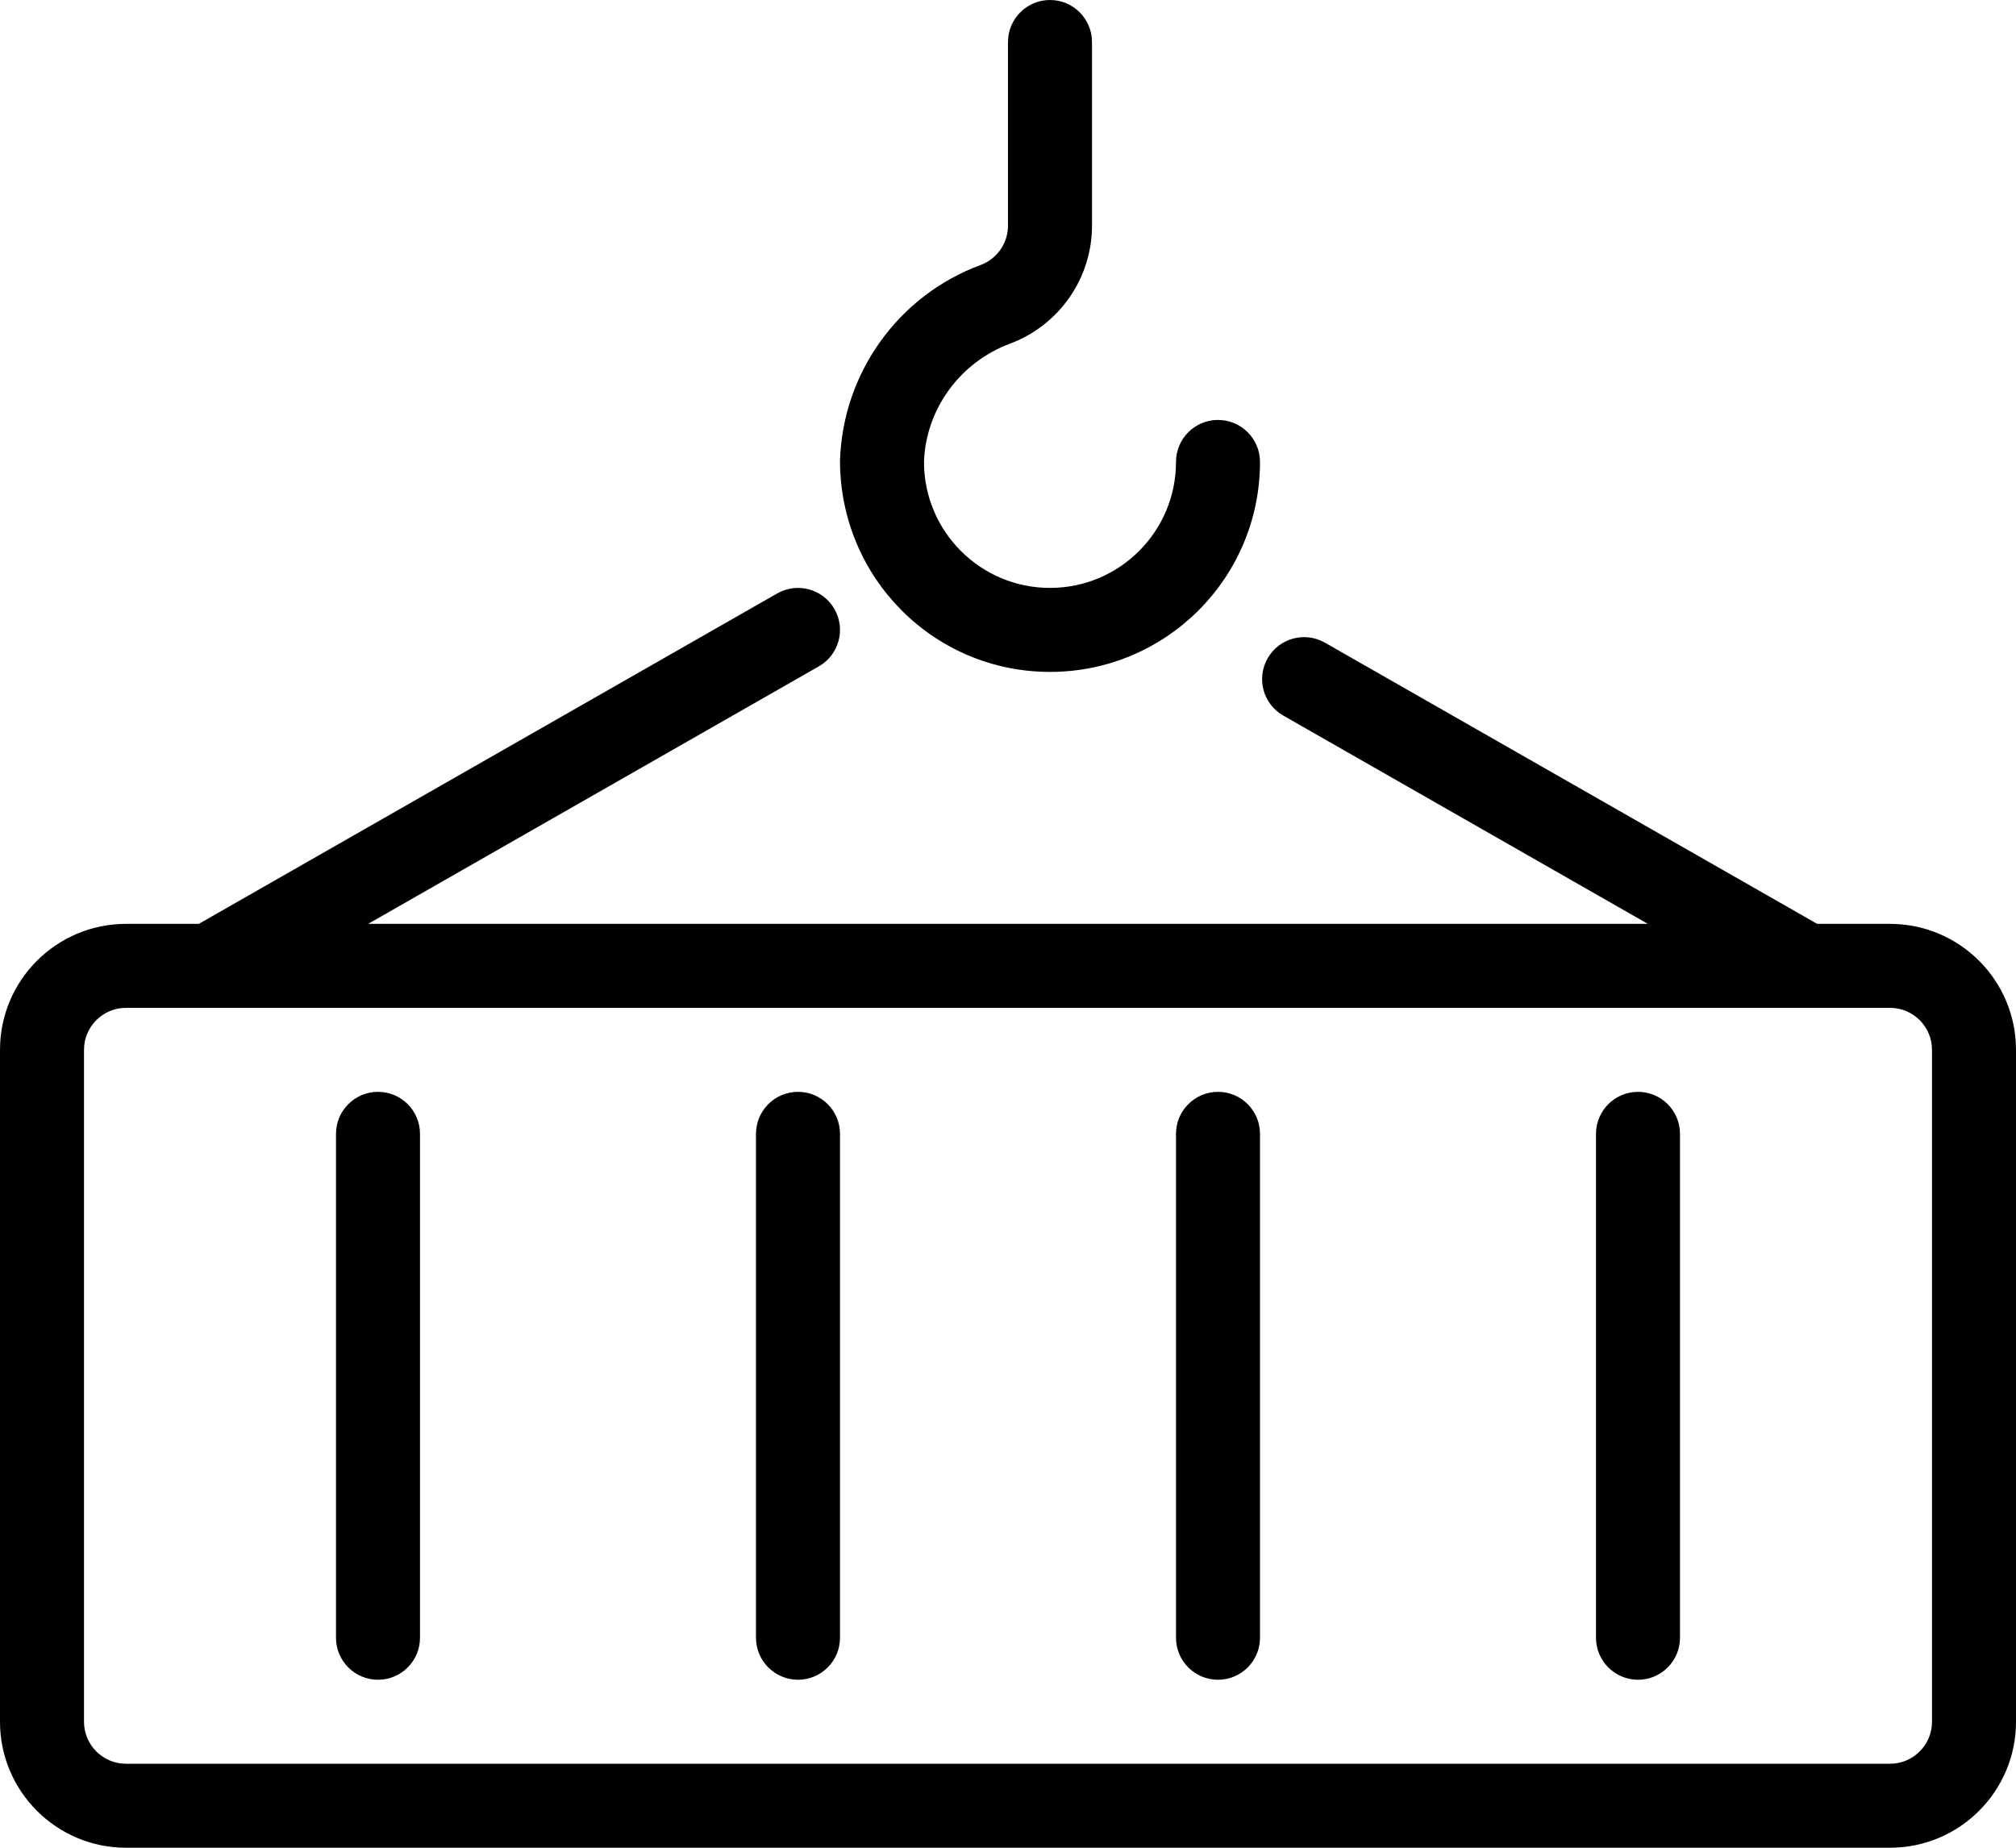 
<svg width="24px" height="22px" viewBox="0 0 24 22" version="1.1" xmlns="http://www.w3.org/2000/svg" xmlns:xlink="http://www.w3.org/1999/xlink">
    <g id="Page-1" stroke="none" stroke-width="1" fill="none" fill-rule="evenodd">
        <path d="M21.633,11 L22.5,11 C23.328,11 24,11.672 24,12.5 L24,20.5 C24,21.328 23.328,22 22.5,22 L1.5,22 C0.672,22 0,21.328 0,20.5 L0,12.5 C0,11.672 0.672,11 1.5,11 L2.367,11 L9.252,7.066 C9.492,6.929 9.797,7.012 9.934,7.252 C10.071,7.492 9.988,7.797 9.748,7.934 L4.383,11 L19.617,11 L15.277,8.52 C15.037,8.383 14.954,8.078 15.091,7.838 C15.228,7.598 15.533,7.515 15.773,7.652 L21.633,11 Z M21.509,12 C21.503,12 21.496,12 21.49,12 L2.51,12 C2.504,12 2.497,12 2.491,12 L1.5,12 C1.224,12 1,12.224 1,12.5 L1,20.5 C1,20.776 1.224,21 1.5,21 L22.5,21 C22.776,21 23,20.776 23,20.5 L23,12.5 C23,12.224 22.776,12 22.5,12 L21.509,12 Z M4,13.5 C4,13.224 4.224,13 4.5,13 C4.776,13 5,13.224 5,13.5 L5,19.5 C5,19.776 4.776,20 4.5,20 C4.224,20 4,19.776 4,19.5 L4,13.5 Z M9,13.5 C9,13.224 9.224,13 9.5,13 C9.776,13 10,13.224 10,13.5 L10,19.5 C10,19.776 9.776,20 9.5,20 C9.224,20 9,19.776 9,19.5 L9,13.5 Z M14,13.5 C14,13.224 14.224,13 14.5,13 C14.776,13 15,13.224 15,13.5 L15,19.5 C15,19.776 14.776,20 14.5,20 C14.224,20 14,19.776 14,19.5 L14,13.5 Z M19,13.5 C19,13.224 19.224,13 19.5,13 C19.776,13 20,13.224 20,13.5 L20,19.5 C20,19.776 19.776,20 19.5,20 C19.224,20 19,19.776 19,19.5 L19,13.5 Z M14,5.5 C14,5.224 14.224,5 14.5,5 C14.776,5 15,5.224 15,5.5 C15,6.881 13.881,8 12.5,8 C11.119,8 10,6.881 10,5.484 C10.033,4.438 10.697,3.515 11.677,3.154 C11.871,3.081 12,2.894 12,2.686 L12,0.5 C12,0.224 12.224,0 12.5,0 C12.776,0 13,0.224 13,0.5 L13,2.686 C13,3.31 12.614,3.869 12.026,4.091 C11.426,4.313 11.02,4.876 11,5.5 C11,6.328 11.672,7 12.5,7 C13.328,7 14,6.328 14,5.5 Z" id="Combined-Shape" fill="#000000" fill-rule="nonzero"></path>
    </g>
</svg>